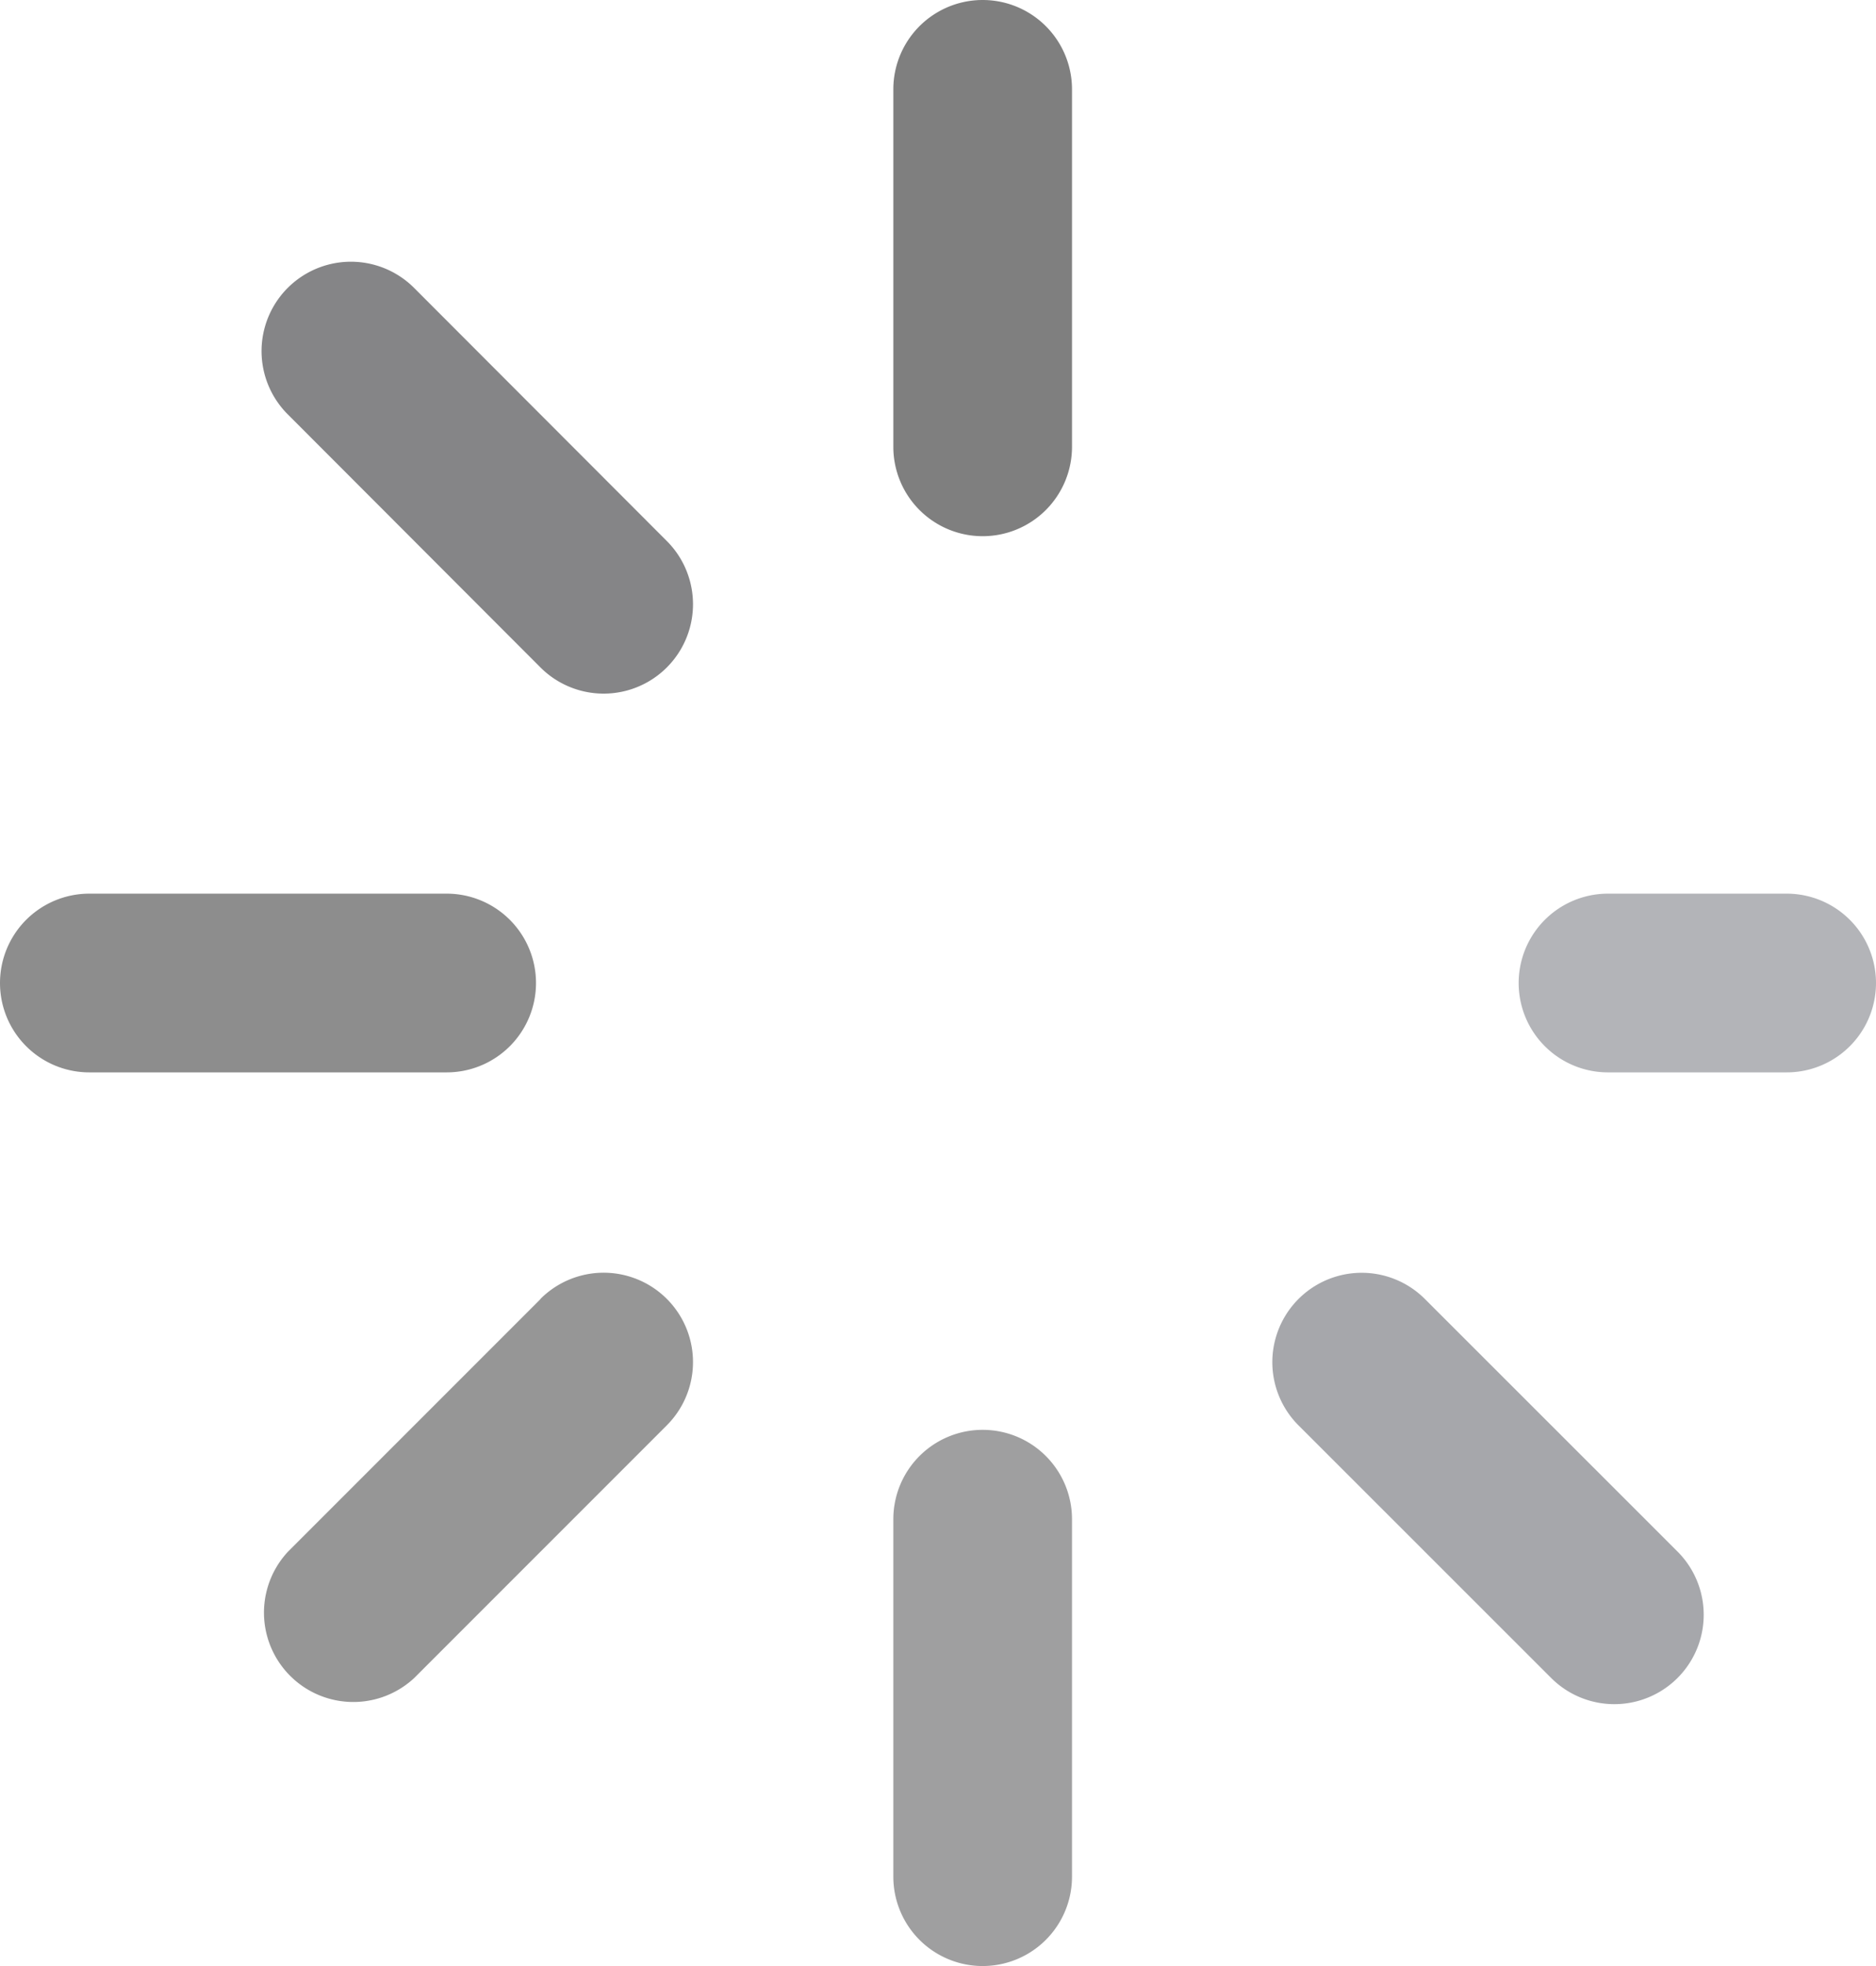 <svg xmlns="http://www.w3.org/2000/svg" width="24.822" height="26.004" viewBox="0 0 24.822 26.004">
  <g id="loading" opacity="0.81">
    <path id="XMLID_4_" d="M14.592,151.182A1.182,1.182,0,0,0,13.41,150H8.682a1.182,1.182,0,0,0,0,2.364H13.41A1.182,1.182,0,0,0,14.592,151.182Z" transform="translate(-7.5 -138.18)" fill="#727272"/>
    <path id="XMLID_5_" d="M266.046,150h-2.364a1.182,1.182,0,0,0,0,2.364h2.364a1.182,1.182,0,1,0,0-2.364Z" transform="translate(-242.406 -138.18)" fill="#a1a3a8"/>
    <path id="XMLID_6_" d="M158.682,7.092a1.182,1.182,0,0,0,1.182-1.182V1.182a1.182,1.182,0,0,0-2.364,0V5.91A1.182,1.182,0,0,0,158.682,7.092Z" transform="translate(-145.68 0)" fill="#616161"/>
    <path id="XMLID_7_" d="M158.683,240a1.182,1.182,0,0,0-1.182,1.182v4.728a1.182,1.182,0,1,0,2.364,0v-4.728A1.182,1.182,0,0,0,158.683,240Z" transform="translate(-145.681 -221.088)" fill="#89898a"/>
    <path id="XMLID_8_" d="M53.451,44.28a1.182,1.182,0,0,0-1.672,1.672L55.123,49.3a1.182,1.182,0,1,0,1.672-1.672Z" transform="translate(-47.972 -40.472)" fill="#69696b"/>
    <path id="XMLID_9_" d="M223.158,213.987a1.182,1.182,0,0,0-1.672,1.672L224.829,219a1.182,1.182,0,1,0,1.672-1.672Z" transform="translate(-204.305 -196.806)" fill="#919398"/>
    <path id="XMLID_10_" d="M55.124,213.987l-3.343,3.343A1.182,1.182,0,0,0,53.452,219l3.343-3.343a1.182,1.182,0,0,0-1.672-1.672Z" transform="translate(-47.972 -196.805)" fill="#7e7e7e"/>
  </g>
</svg>
